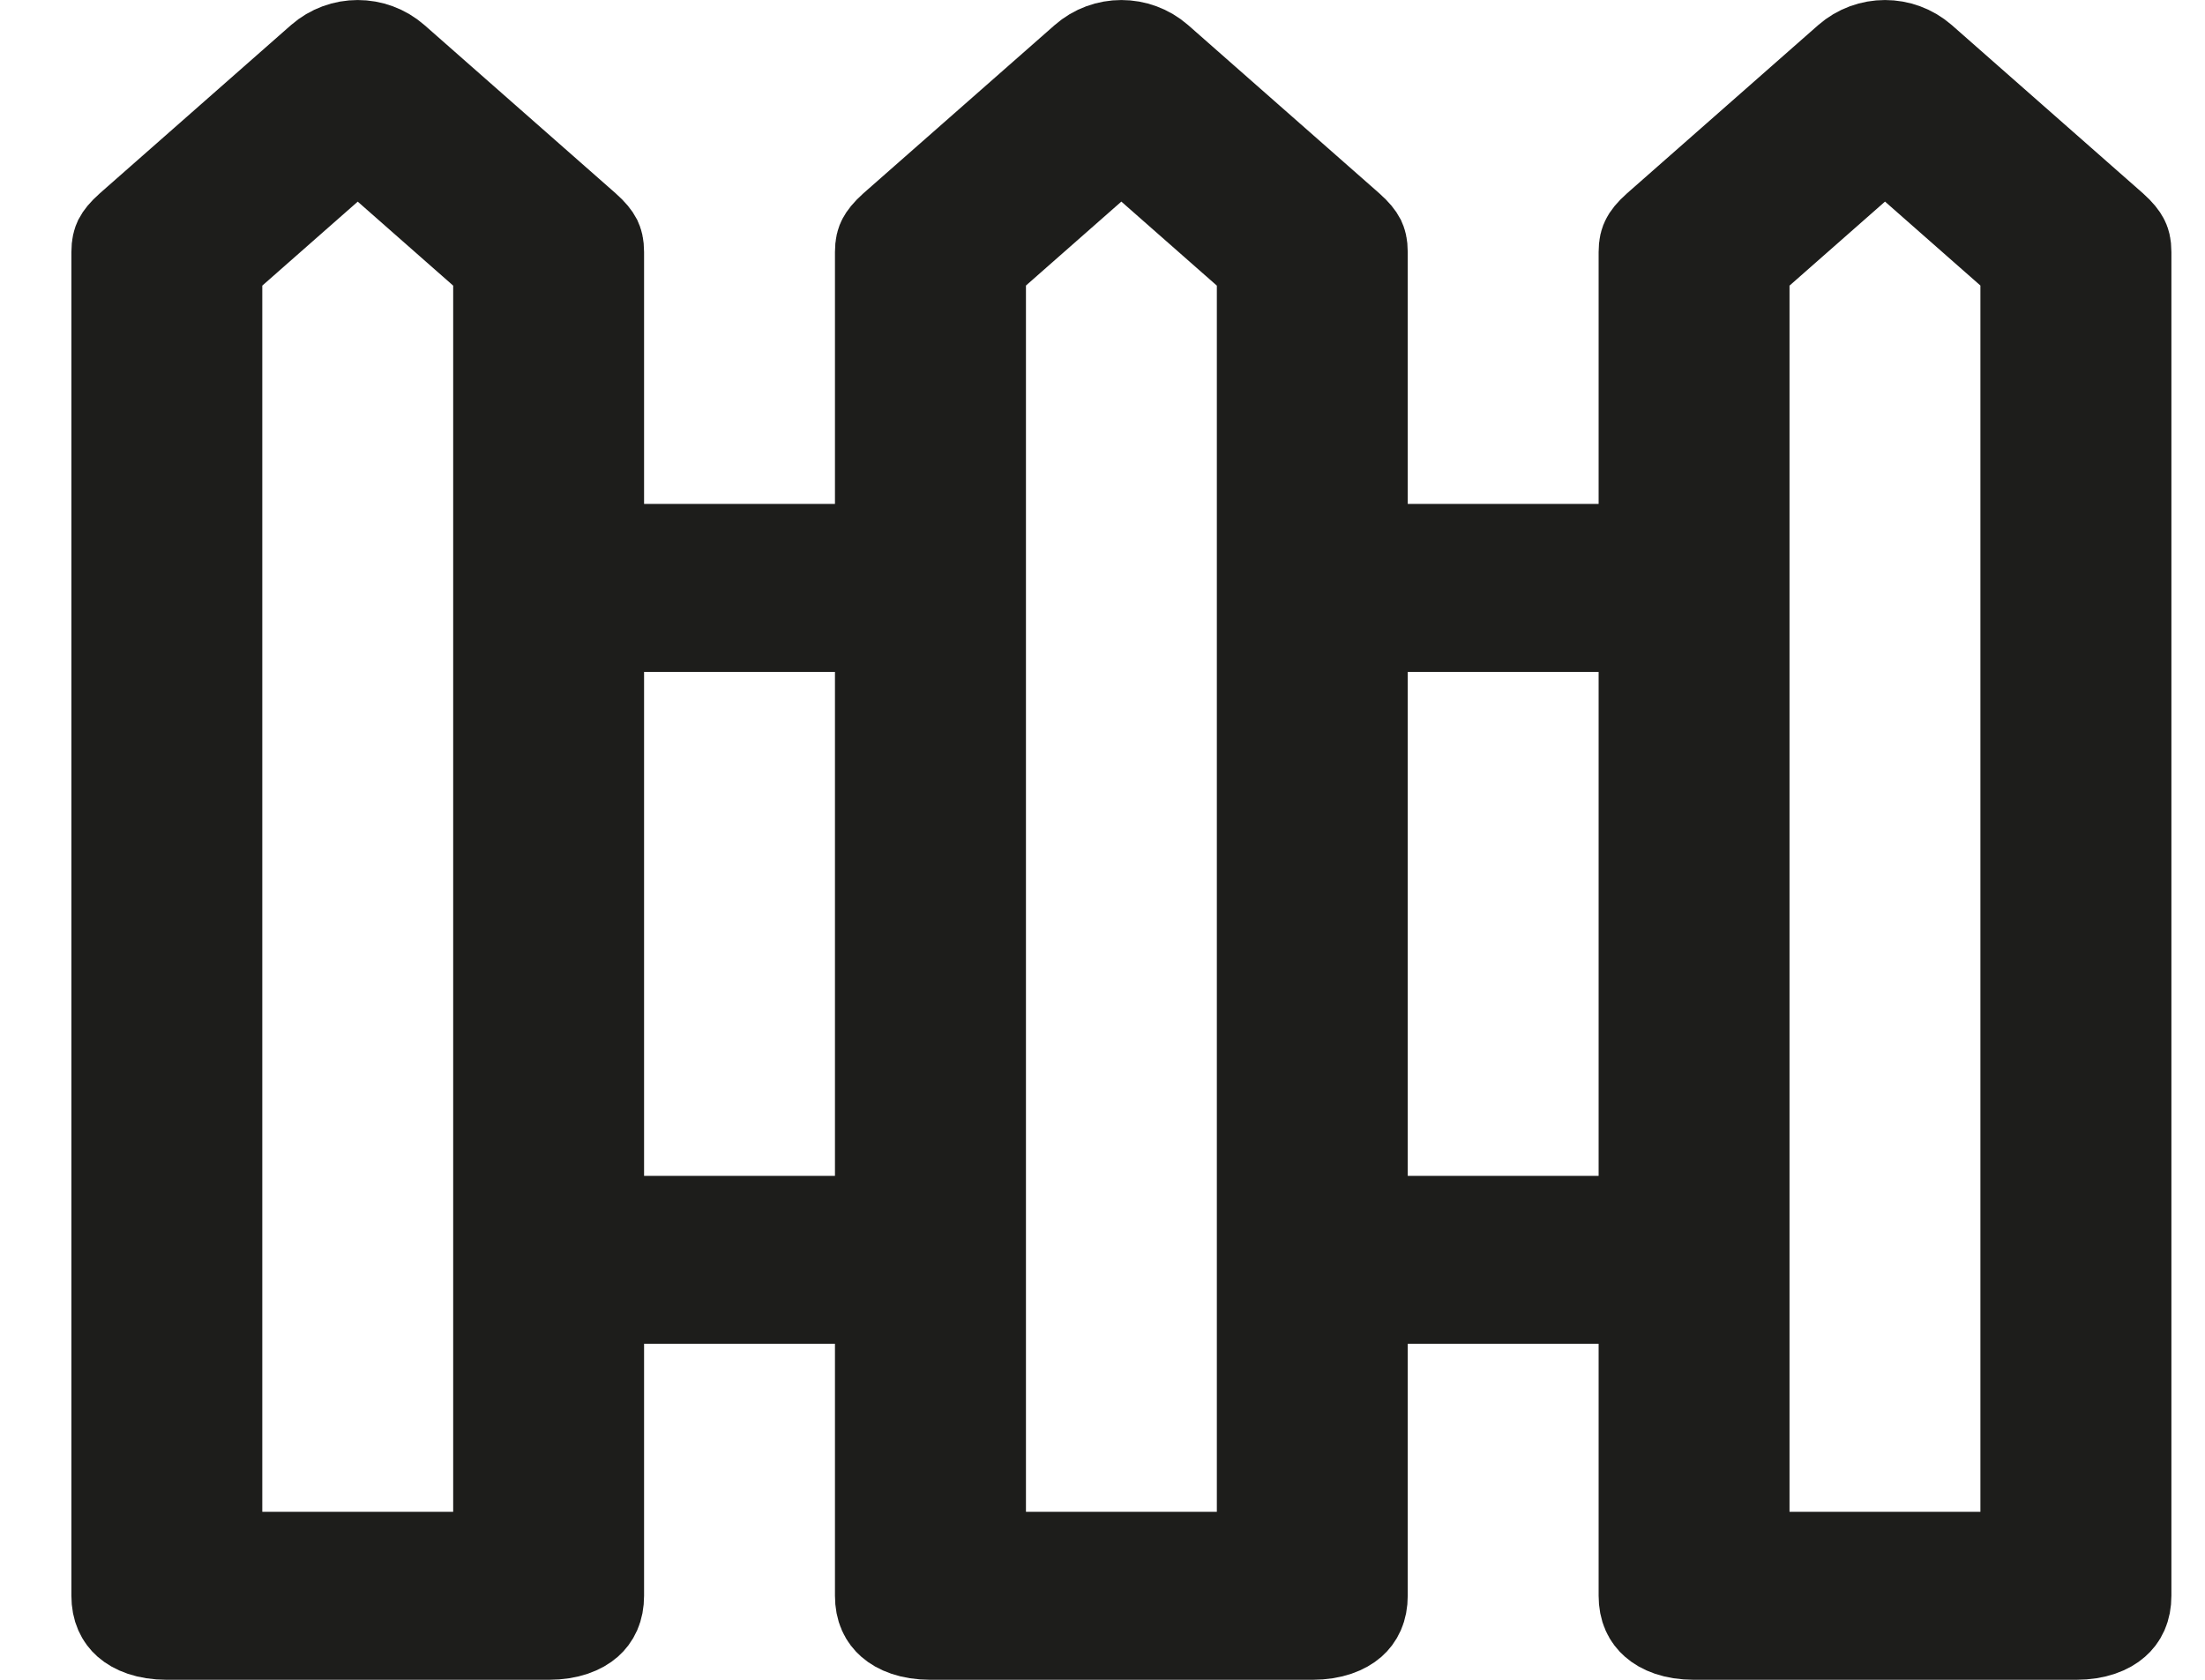 <svg width="21" height="16" viewBox="0 0 21 16" fill="none" xmlns="http://www.w3.org/2000/svg">
<path d="M15.225 5.3H15.725V4.8V2.4C15.725 2.347 15.734 2.326 15.74 2.315C15.747 2.3 15.767 2.269 15.828 2.215L17.646 0.615C17.821 0.462 18.084 0.462 18.259 0.615L20.077 2.215C20.137 2.269 20.157 2.3 20.165 2.315C20.171 2.326 20.18 2.347 20.18 2.4V15.2C20.18 15.306 20.144 15.366 20.099 15.405C20.049 15.449 19.947 15.5 19.771 15.5H16.134C15.957 15.5 15.856 15.449 15.806 15.405C15.761 15.366 15.725 15.306 15.725 15.2V12.8V12.3H15.225H13.407H12.907V12.8V15.2C12.907 15.306 12.871 15.366 12.827 15.405C12.776 15.449 12.675 15.5 12.498 15.5H8.862C8.685 15.5 8.583 15.449 8.533 15.405C8.488 15.366 8.452 15.306 8.452 15.2V12.8V12.3H7.952H6.134H5.634V12.8V15.2C5.634 15.306 5.598 15.366 5.554 15.405C5.504 15.449 5.402 15.5 5.225 15.5H1.589C1.412 15.5 1.31 15.449 1.26 15.405C1.216 15.366 1.18 15.306 1.18 15.2V2.4C1.18 2.347 1.189 2.326 1.194 2.315C1.202 2.3 1.222 2.269 1.283 2.215L3.101 0.615C3.276 0.462 3.538 0.462 3.713 0.615L5.531 2.215C5.592 2.269 5.612 2.3 5.62 2.315C5.625 2.326 5.634 2.347 5.634 2.4V4.8V5.3H6.134H7.952H8.452V4.8V2.4C8.452 2.347 8.461 2.326 8.467 2.315C8.475 2.3 8.495 2.269 8.555 2.215L10.374 0.615C10.548 0.462 10.811 0.462 10.986 0.615L12.804 2.215C12.865 2.269 12.885 2.3 12.893 2.315C12.898 2.326 12.907 2.347 12.907 2.4V4.8V5.3H13.407H15.225ZM4.316 14.9H4.816V14.4V2.72V2.494L4.646 2.345L3.737 1.545L3.407 1.254L3.077 1.545L2.168 2.345L1.998 2.494V2.72V14.4V14.9H2.498H4.316ZM5.634 11.2V11.7H6.134H7.952H8.452V11.2V6.4V5.9H7.952H6.134H5.634V6.4V11.2ZM11.589 14.9H12.089V14.4V2.72V2.494L11.919 2.345L11.01 1.545L10.68 1.254L10.349 1.545L9.44 2.345L9.271 2.494V2.72V14.4V14.9H9.771H11.589ZM12.907 11.2V11.7H13.407H15.225H15.725V11.2V6.4V5.9H15.225H13.407H12.907V6.4V11.2ZM18.861 14.9H19.361V14.4V2.72V2.494L19.192 2.345L18.283 1.545L17.952 1.254L17.622 1.545L16.713 2.345L16.543 2.494V2.72V14.4V14.9H17.043H18.861Z" fill="#1d1d1b" stroke="#1d1d1b"/>
</svg>
